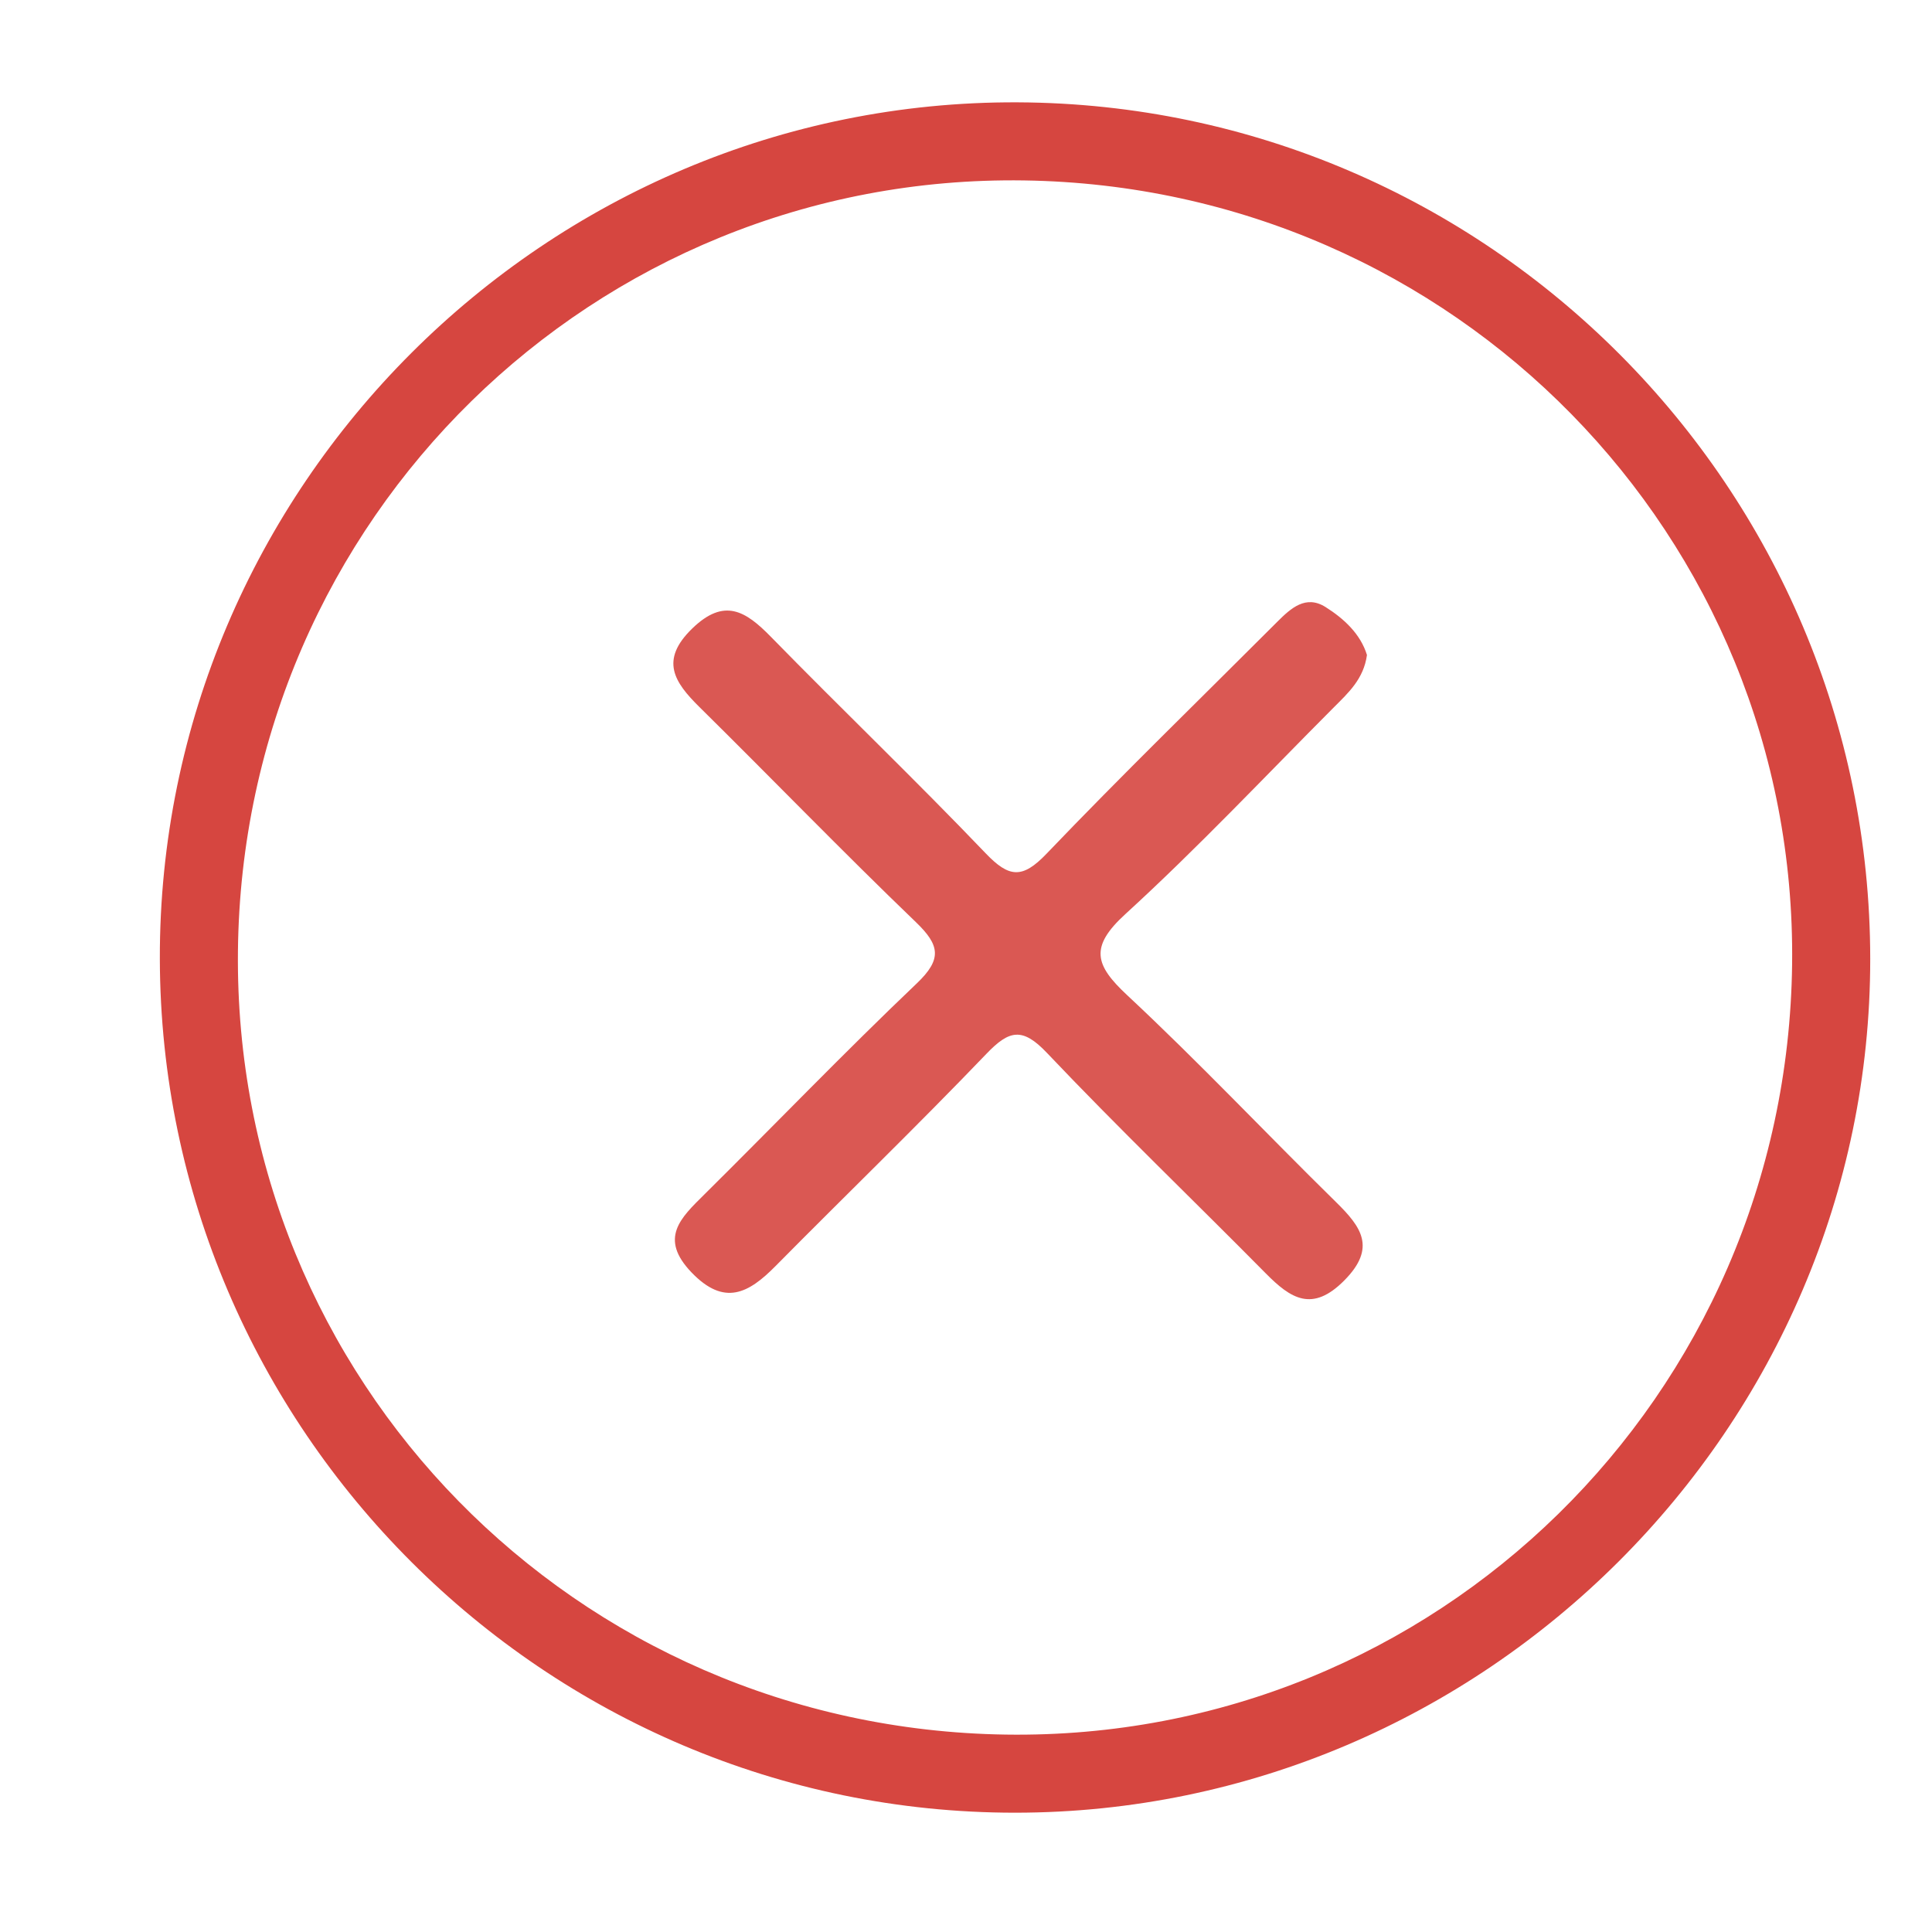 <?xml version="1.0" encoding="utf-8"?>
<!-- Generator: Adobe Illustrator 17.0.0, SVG Export Plug-In . SVG Version: 6.00 Build 0)  -->
<!DOCTYPE svg PUBLIC "-//W3C//DTD SVG 1.1//EN" "http://www.w3.org/Graphics/SVG/1.1/DTD/svg11.dtd">
<svg version="1.1" id="Camada_1" xmlns="http://www.w3.org/2000/svg" xmlns:xlink="http://www.w3.org/1999/xlink" x="0px" y="0px"
	 width="113.75px" height="112.75px" viewBox="0 0 113.75 112.75" enable-background="new 0 0 113.75 112.75" xml:space="preserve">
<g>
	<path fill="#D64640" d="M59.763,106.726C32.093,106.727,9.475,84.148,9.411,56.46C9.348,28.674,32.147,5.904,59.911,6.025
		c27.694,0.12,50.188,22.716,50.202,50.427C110.126,84.031,87.399,106.725,59.763,106.726z M105.514,56.753
		c0.297-25.181-19.869-45.754-45.216-46.13c-25.333-0.376-46.02,19.905-46.289,45.38c-0.266,25.233,19.85,45.753,45.217,46.124
		C84.539,102.498,105.214,82.231,105.514,56.753z"/>
	<path fill="#DA5853" d="M80.482,38.564c-0.193,1.411-1.096,2.226-1.936,3.069c-4.073,4.086-8.033,8.297-12.287,12.185
		c-2.119,1.937-1.803,2.995,0.107,4.777c4.216,3.933,8.177,8.139,12.294,12.18c1.484,1.457,2.397,2.685,0.492,4.609
		c-1.889,1.907-3.159,1.075-4.626-0.41c-4.285-4.336-8.688-8.558-12.882-12.979c-1.445-1.523-2.217-1.358-3.566,0.05
		c-4.067,4.242-8.296,8.329-12.429,12.509c-1.573,1.591-3.003,2.373-4.931,0.366c-1.941-2.021-0.638-3.216,0.75-4.592
		c4.176-4.137,8.253-8.376,12.509-12.428c1.507-1.435,1.355-2.253-0.056-3.61c-4.316-4.148-8.478-8.455-12.739-12.66
		c-1.485-1.465-2.35-2.756-0.429-4.622c1.89-1.835,3.15-1.033,4.634,0.485c4.185,4.281,8.511,8.425,12.649,12.75
		c1.378,1.44,2.158,1.509,3.58,0.023c4.439-4.639,9.049-9.115,13.588-13.658c0.801-0.801,1.676-1.597,2.838-0.868
		C79.137,36.429,80.104,37.332,80.482,38.564z"/>
</g>
</svg>
